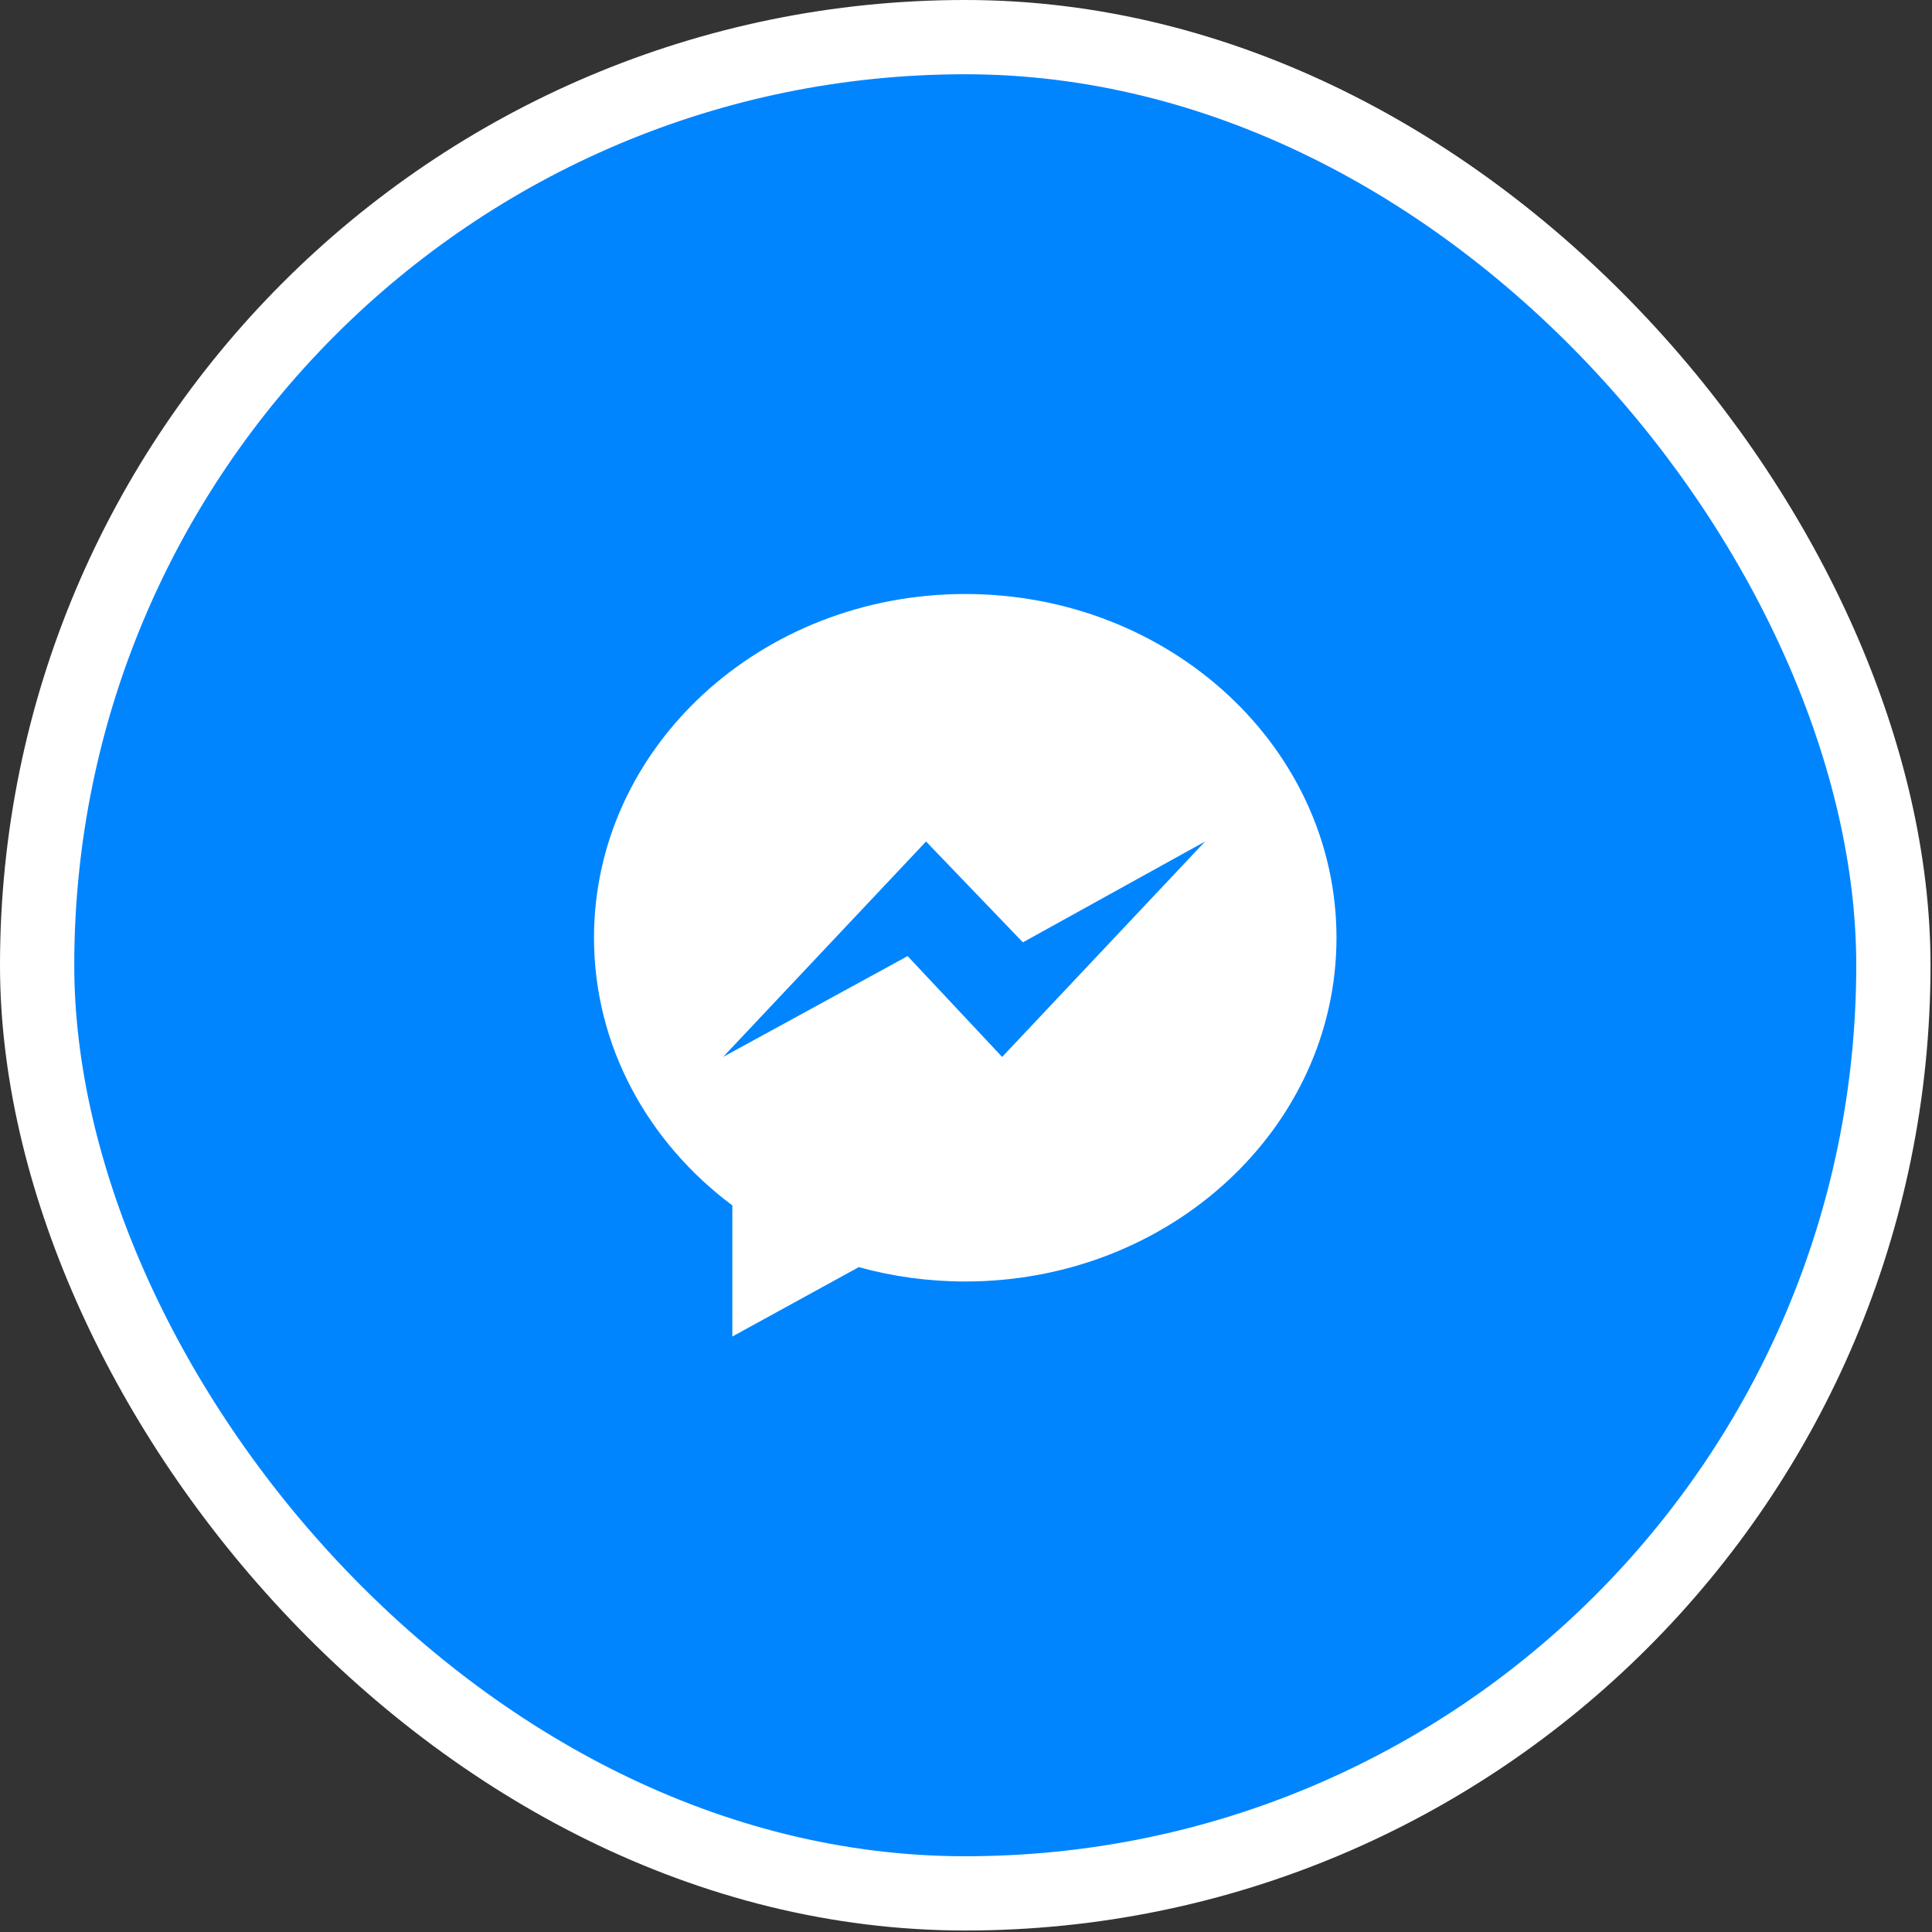 <svg width="101" height="101" viewBox="0 0 101 101" fill="none" xmlns="http://www.w3.org/2000/svg">
<rect x="0" y="0" width="101" height="101" fill="#333333" stroke="none"/>
<rect x="1.941" y="1.941" width="97.04" height="97.04" rx="48.52" fill="#0085FF"/>
<rect x="1.941" y="1.941" width="97.04" height="97.04" rx="48.52" stroke="white" stroke-width="3.882"/>
<g clip-path="url(#clip0_61_2055)">
<path fill-rule="evenodd" clip-rule="evenodd" d="M50.461 31.053C39.743 31.053 31.053 39.099 31.053 49.023C31.053 54.679 33.875 59.724 38.285 63.016V69.869L44.894 66.243C46.657 66.73 48.526 66.993 50.461 66.993C61.179 66.993 69.868 58.949 69.868 49.023C69.868 39.099 61.179 31.053 50.461 31.053V31.053ZM52.39 55.253L47.448 49.982L37.803 55.253L48.411 43.992L53.474 49.263L62.998 43.992L52.39 55.253V55.253Z" fill="white"/>
</g>
<defs>
<clipPath id="clip0_61_2055">
<rect width="38.816" height="38.816" fill="white" transform="translate(31.053 31.053)"/>
</clipPath>
</defs>
</svg>
